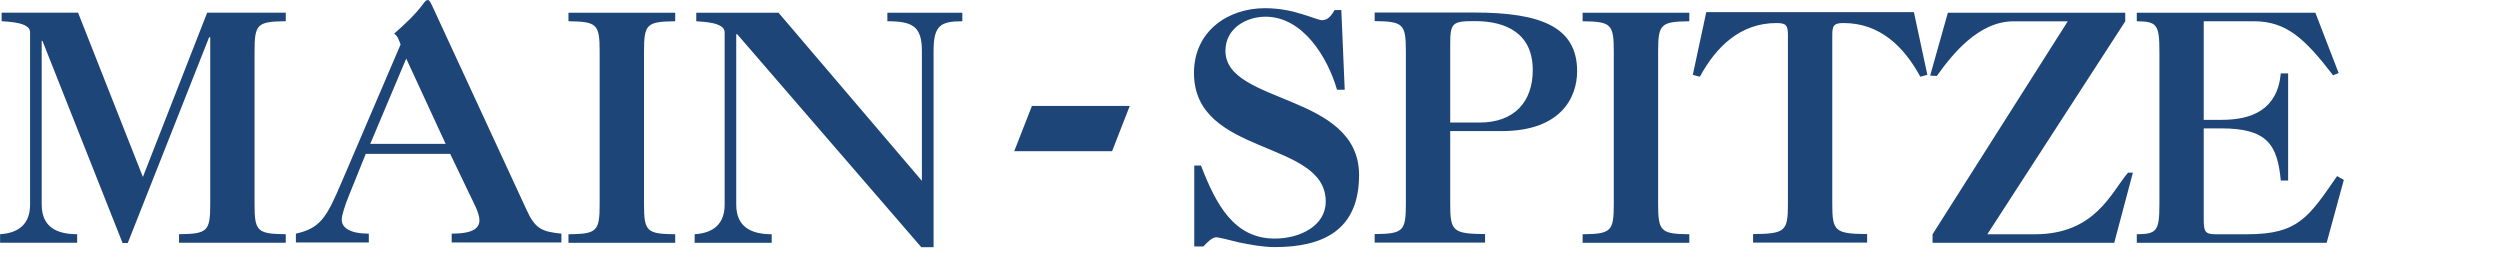 <?xml version="1.0" standalone="no"?>
<!DOCTYPE svg PUBLIC "-//W3C//DTD SVG 20010904//EN" "http://www.w3.org/TR/2001/REC-SVG-20010904/DTD/svg10.dtd">
<!-- Created using Karbon, part of Calligra: http://www.calligra.org/karbon -->
<svg xmlns="http://www.w3.org/2000/svg" xmlns:xlink="http://www.w3.org/1999/xlink" width="98.152pt" height="10.35pt">
<defs/>
<g id="g10">
  <path id="path182" transform="matrix(1.25 0 0 -1.25 0.004 12.94)" fill="#1e4577" fill-rule="evenodd" d="M17.009 7.9L18.66 4.327L15.502 4.327ZM15.442 0.198L15.442 0.567C14.673 0.567 14.308 0.802 14.308 1.157C14.308 1.321 14.437 1.745 14.606 2.155L15.315 3.909L18.85 3.909L19.697 2.142C19.813 1.896 20.075 1.431 20.075 1.13C20.075 0.802 19.813 0.567 18.912 0.567L18.912 0.198L23.507 0.198L23.507 0.567C22.698 0.651 22.412 0.761 22.047 1.567L18.118 10.061C18 10.308 17.973 10.35 17.91 10.35C17.856 10.35 17.817 10.323 17.726 10.199C17.374 9.719 16.931 9.322 16.499 8.94C16.631 8.885 16.707 8.666 16.773 8.489L14.319 2.759C13.667 1.226 13.419 0.802 12.388 0.567L12.388 0.198ZM90.429 1.8C90.429 0.661 90.312 0.554 89.481 0.542L89.481 0.185L97.433 0.185L98.152 2.818L97.871 2.978C96.678 1.257 96.242 0.542 94.117 0.542L92.773 0.542C92.324 0.542 92.285 0.675 92.285 1.191L92.285 4.975L93.029 4.975C94.949 4.975 95.372 4.288 95.512 2.792L95.82 2.792L95.82 7.278L95.512 7.278C95.372 5.769 94.321 5.333 93.029 5.333L92.285 5.333L92.285 9.462L94.387 9.462C95.769 9.462 96.537 8.708 97.703 7.199L97.935 7.293L96.96 9.82L89.481 9.82L89.481 9.462C90.312 9.448 90.429 9.343 90.429 8.204ZM88.999 9.46L88.999 9.818L81.57 9.818L80.828 7.186L81.109 7.172C81.749 8.07 82.851 9.46 84.324 9.46L86.591 9.46L80.929 0.541L80.929 0.183L88.537 0.183L89.318 3.121L89.113 3.121C88.397 2.273 87.732 0.541 85.206 0.541L83.222 0.541ZM76.729 8.86C76.729 9.271 76.779 9.387 77.203 9.387C78.715 9.387 79.728 8.41 80.416 7.139L80.711 7.218L80.148 9.843L71.452 9.843L70.888 7.218L71.184 7.139C71.874 8.41 72.887 9.387 74.397 9.387C74.82 9.387 74.872 9.271 74.872 8.86L74.872 1.807C74.872 0.668 74.758 0.561 73.412 0.549L73.412 0.192L78.189 0.192L78.189 0.549C76.844 0.561 76.729 0.668 76.729 1.807ZM67.579 1.8C67.579 0.661 67.465 0.554 66.274 0.542L66.274 0.185L70.742 0.185L70.742 0.542C69.552 0.554 69.436 0.661 69.436 1.8L69.436 8.204C69.436 9.343 69.552 9.448 70.742 9.462L70.742 9.82L66.274 9.82L66.274 9.462C67.465 9.448 67.579 9.343 67.579 8.204ZM60.729 8.49C60.729 9.402 60.819 9.468 61.767 9.468C63.11 9.468 64.186 8.926 64.186 7.419C64.186 6.107 63.433 5.22 61.957 5.22L60.729 5.22ZM58.872 1.807C58.872 0.668 58.756 0.561 57.565 0.549L57.565 0.192L62.189 0.192L62.189 0.549C60.844 0.561 60.729 0.668 60.729 1.807L60.729 4.863L62.892 4.863C65.352 4.863 66.044 6.258 66.044 7.37C66.044 9.221 64.532 9.827 61.741 9.827L57.565 9.827L57.565 9.468C58.756 9.455 58.872 9.349 58.872 8.211ZM56.169 9.93L55.887 9.93C55.759 9.717 55.619 9.506 55.363 9.506C55.234 9.506 54.94 9.639 54.531 9.758C54.122 9.891 53.583 10.009 52.969 10.009C51.417 10.009 49.998 9.042 49.998 7.297C49.998 5.537 51.38 4.848 52.763 4.265C54.134 3.683 55.516 3.22 55.516 1.91C55.516 0.904 54.454 0.361 53.378 0.361C51.677 0.361 50.919 1.791 50.292 3.42L50.01 3.42L50.01 0.031L50.393 0.031C50.548 0.201 50.765 0.414 50.919 0.414C51.06 0.414 51.432 0.31 51.879 0.201C52.342 0.109 52.879 0.004 53.378 0.004C55.415 0.004 56.912 0.719 56.912 3.021C56.912 4.742 55.516 5.483 54.122 6.066C52.713 6.661 51.316 7.098 51.316 8.222C51.316 9.176 52.2 9.653 52.995 9.653C54.556 9.653 55.594 7.957 55.989 6.594L56.311 6.594ZM46.569 4.02L47.31 5.917L43.213 5.917L42.471 4.02ZM30.829 8.92L30.869 8.92L38.579 0L39.093 0L39.093 8.218C39.093 9.29 39.388 9.462 40.297 9.462L40.297 9.82L37.158 9.82L37.158 9.462C38.209 9.462 38.604 9.251 38.604 8.218L38.604 2.779L32.599 9.82L29.155 9.82L29.155 9.462C29.434 9.437 30.344 9.423 30.344 9L30.344 1.787C30.344 0.992 29.894 0.593 29.088 0.543L29.088 0.185L32.314 0.185L32.314 0.543C31.47 0.543 30.829 0.834 30.829 1.787ZM25.109 1.8C25.109 0.661 24.993 0.554 23.803 0.542L23.803 0.185L28.273 0.185L28.273 0.542C27.081 0.554 26.967 0.661 26.967 1.8L26.967 8.204C26.967 9.343 27.081 9.448 28.273 9.462L28.273 9.82L23.803 9.82L23.803 9.462C24.993 9.448 25.109 9.343 25.109 8.204ZM8.749 8.79L8.801 8.79L8.801 1.802C8.801 0.664 8.684 0.556 7.494 0.544L7.494 0.187L11.964 0.187L11.964 0.544C10.771 0.556 10.657 0.664 10.657 1.802L10.657 8.206C10.657 9.345 10.771 9.45 11.964 9.464L11.964 9.822L8.673 9.822L5.981 2.941L3.266 9.822L0.065 9.822L0.065 9.464C0.347 9.438 1.257 9.425 1.257 9.002L1.257 1.789C1.257 0.994 0.808 0.595 0 0.544L0 0.187L3.228 0.187L3.228 0.544C2.383 0.544 1.743 0.835 1.743 1.789L1.743 8.644L1.773 8.644L5.13 0.175L5.347 0.175L8.754 8.79Z"/>
 </g>
</svg>
